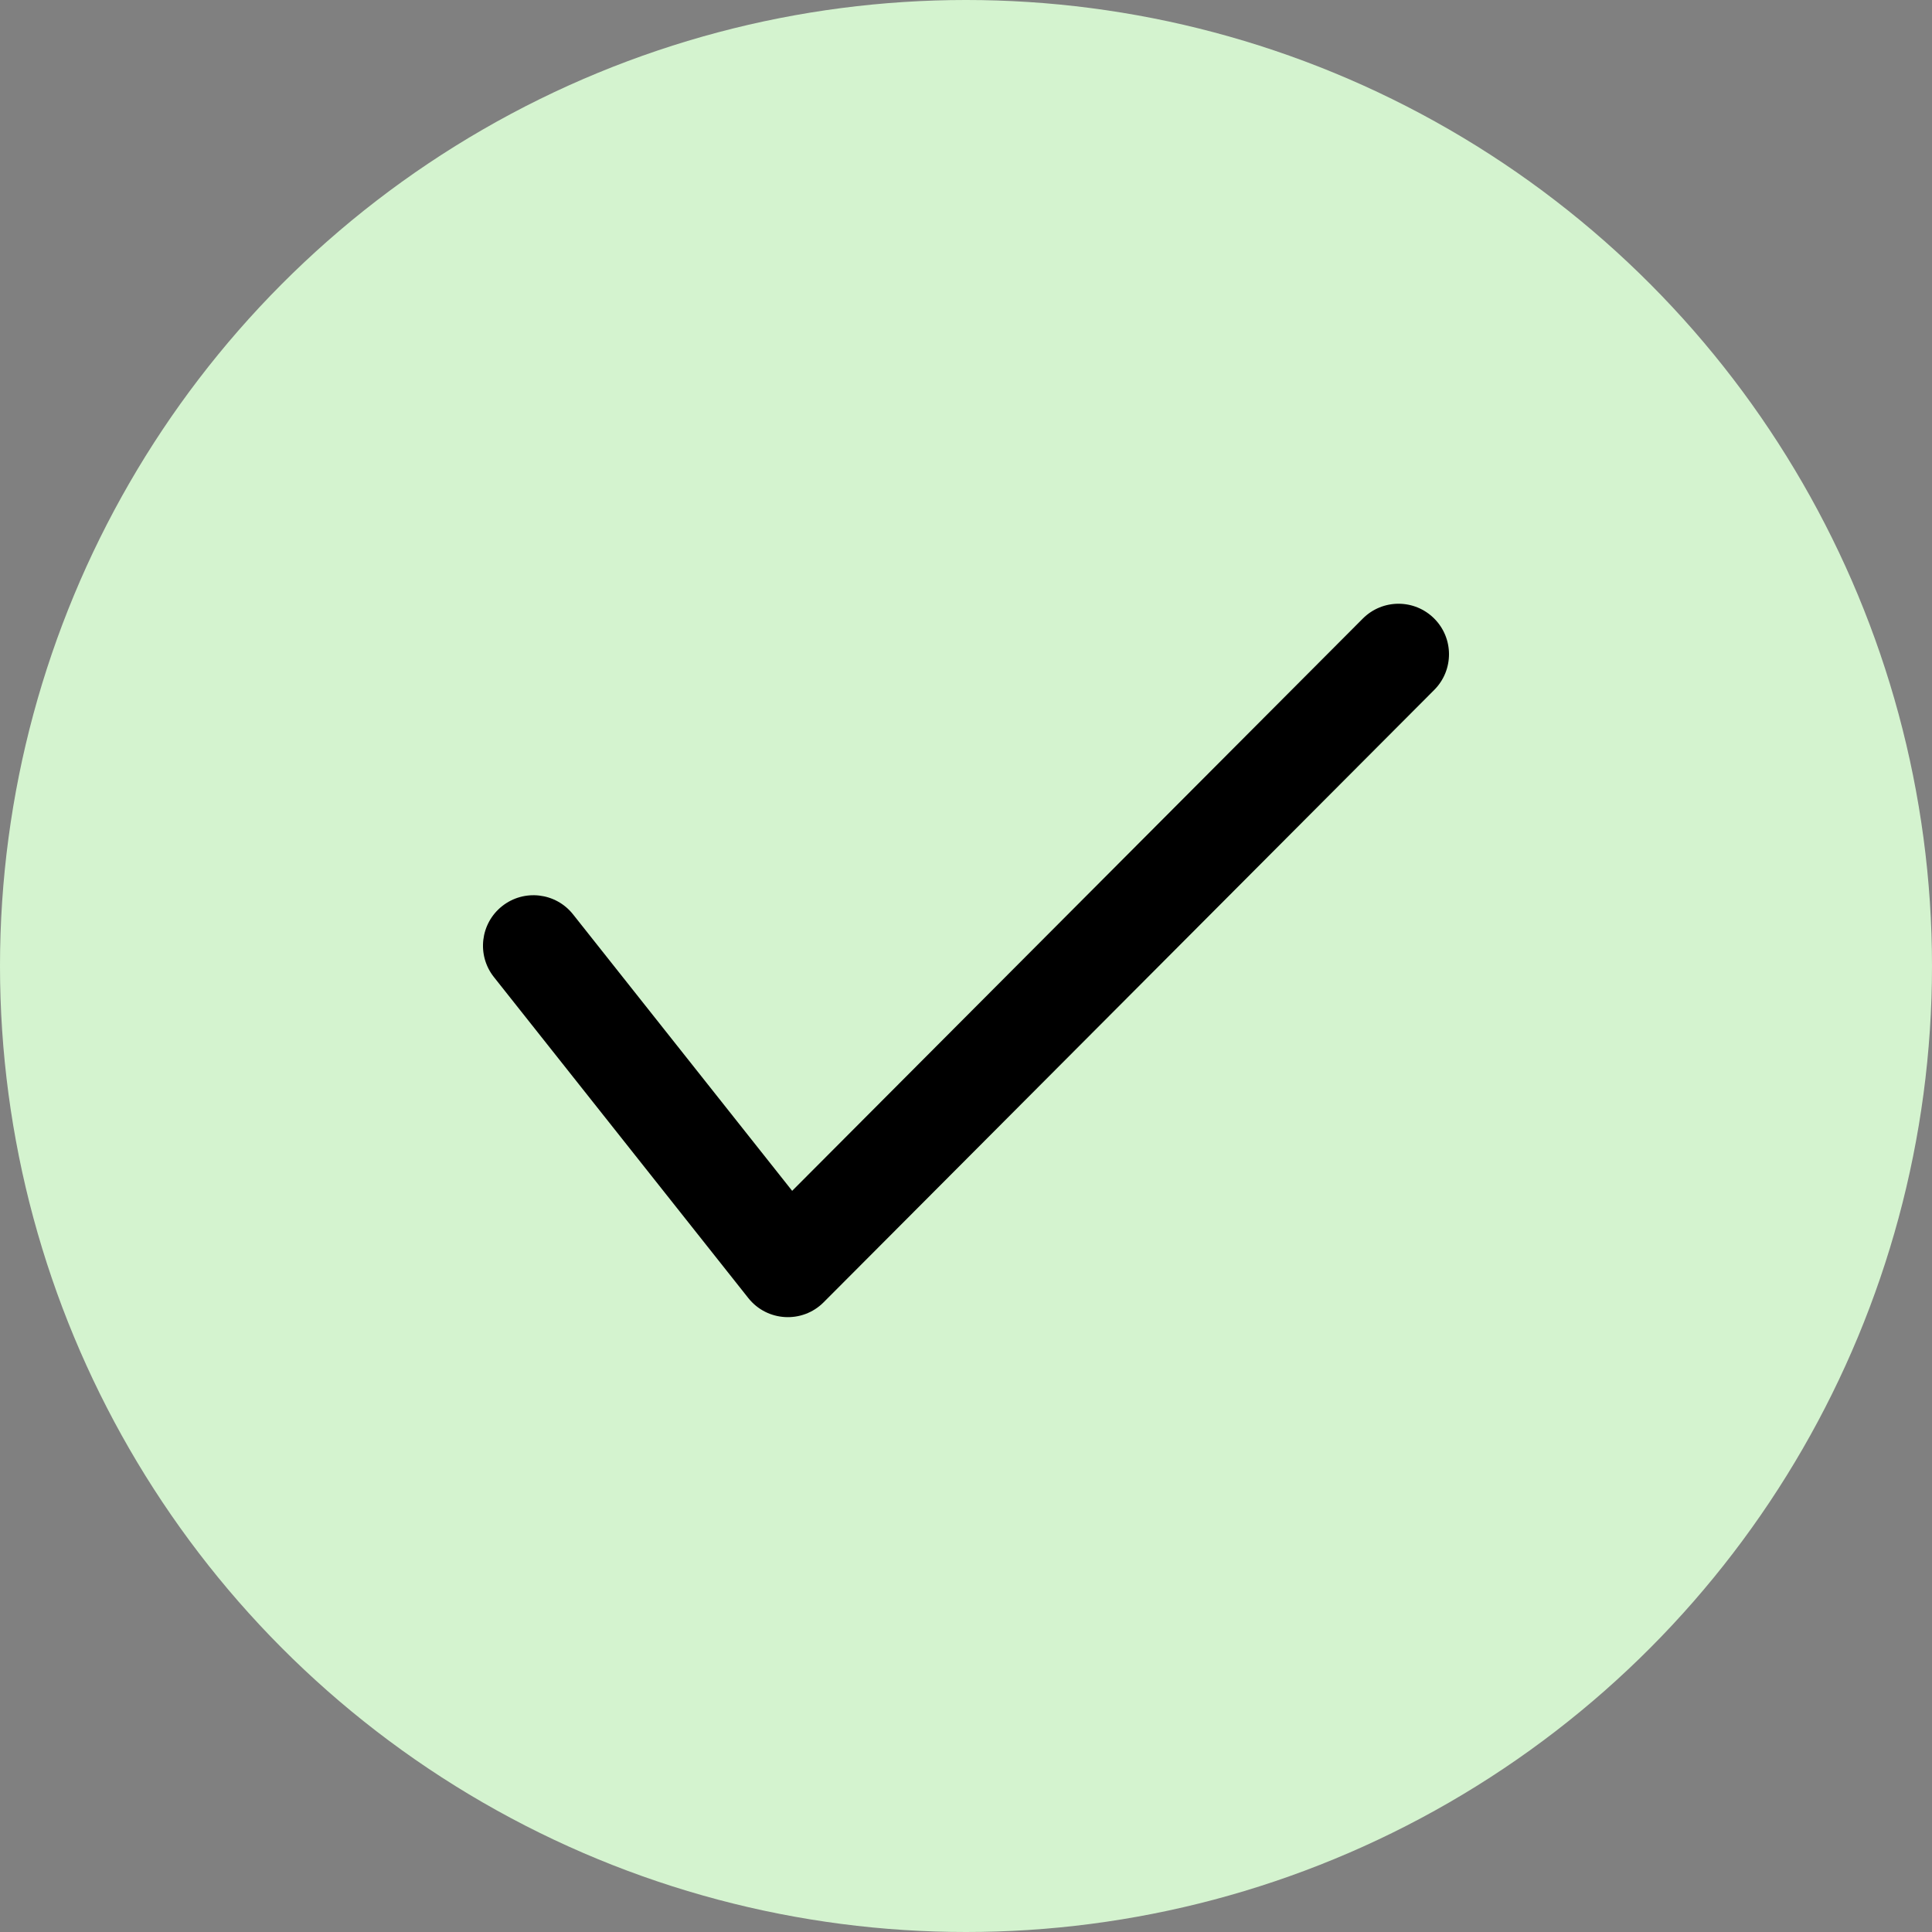 <svg width="48" height="48" viewBox="0 0 48 48" fill="none" xmlns="http://www.w3.org/2000/svg">
<rect x="0" y="0" width="48" height="48" fill="#808080" stroke="none"/>
<circle cx="24" cy="24" r="24" fill="#D4F3CF"/>
<path fill-rule="evenodd" clip-rule="evenodd" d="M14.237 22.717C13.807 22.174 13.018 22.083 12.475 22.513C11.932 22.943 11.841 23.732 12.271 24.275L18.591 32.249C19.057 32.837 19.932 32.887 20.462 32.356L35.634 17.14C36.123 16.649 36.122 15.855 35.631 15.366C35.141 14.877 34.347 14.878 33.858 15.369L19.681 29.586L14.237 22.717Z" fill="black"/>
</svg>
